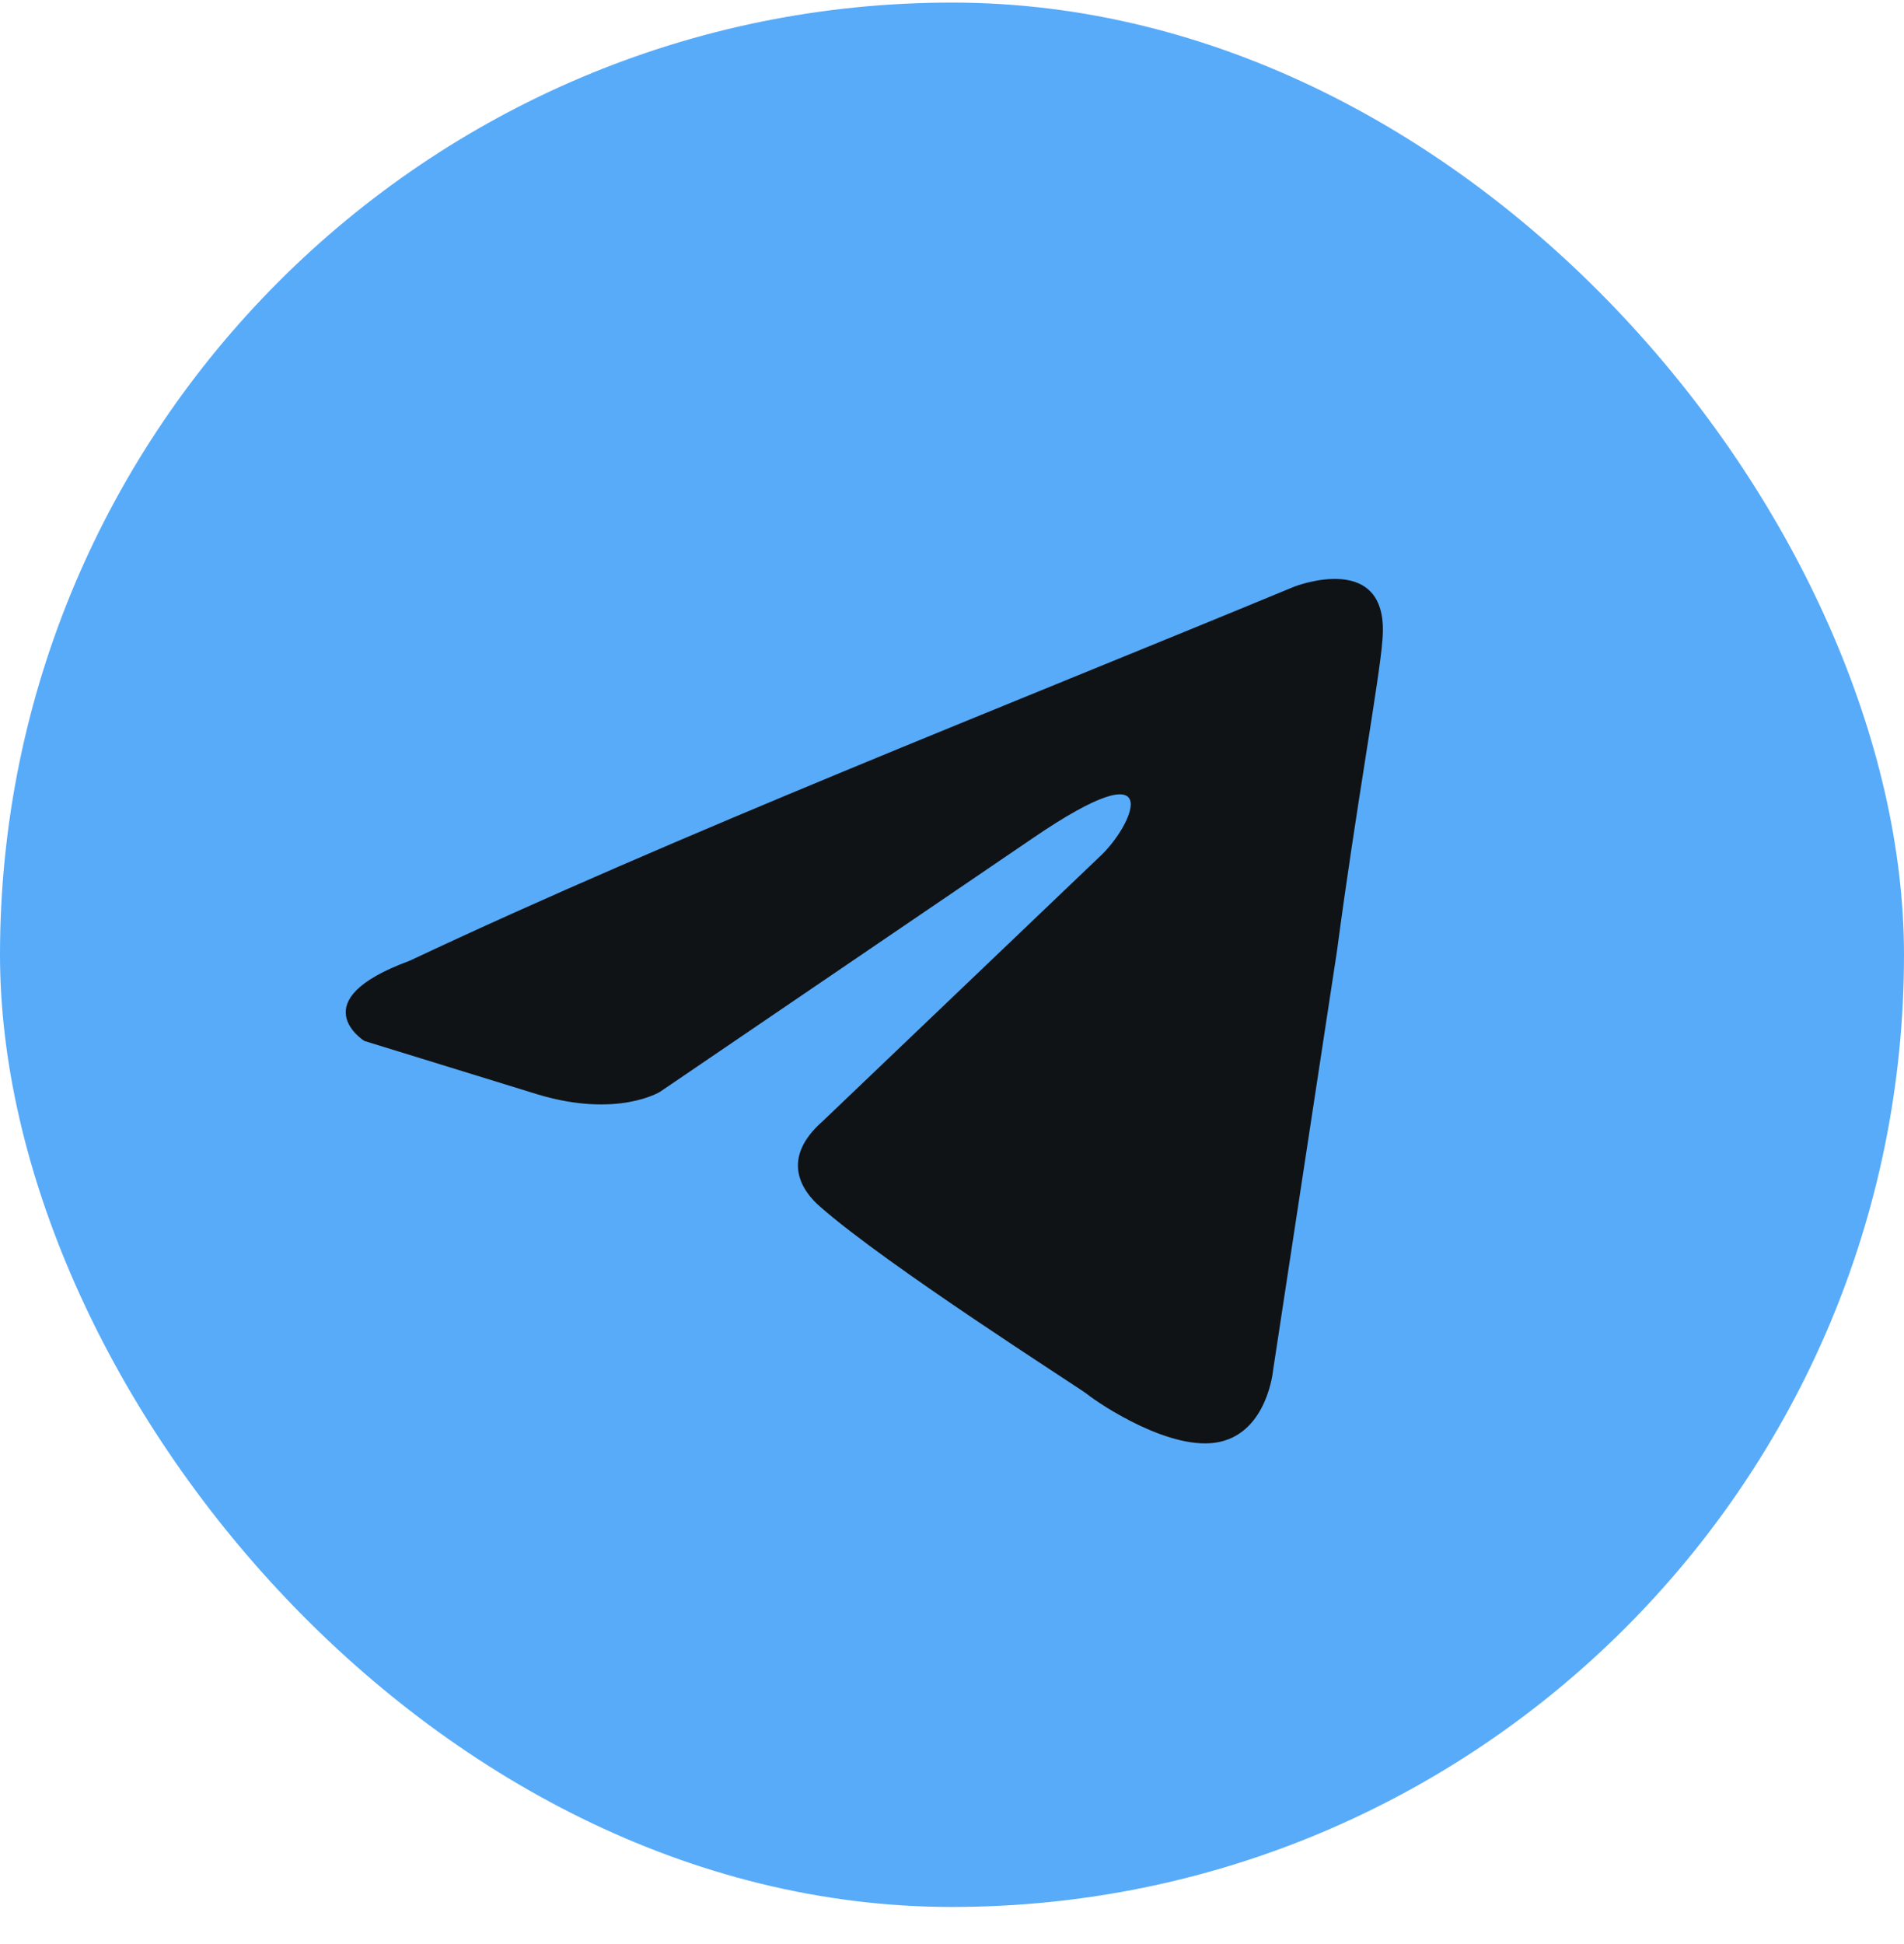 <?xml version="1.0" encoding="UTF-8"?> <svg xmlns="http://www.w3.org/2000/svg" width="48" height="49" viewBox="0 0 48 49" fill="none"><rect y="0.065" width="48" height="48" rx="24" fill="#58ABF9"></rect><rect x="8.341" y="8.765" width="31.277" height="31.277" rx="15.639" fill="#58ABF9"></rect><path d="M32.635 14.784C32.635 14.784 35.053 13.841 34.851 16.131C34.785 17.075 34.18 20.376 33.709 23.946L32.097 34.523C32.097 34.523 31.962 36.073 30.753 36.342C29.544 36.611 27.73 35.399 27.394 35.13C27.125 34.927 22.355 31.895 20.675 30.414C20.204 30.009 19.667 29.201 20.742 28.258L27.797 21.521C28.603 20.713 29.409 18.826 26.05 21.117L16.643 27.517C16.643 27.517 15.568 28.191 13.553 27.584L9.185 26.237C9.185 26.237 7.572 25.226 10.327 24.216C17.046 21.049 25.311 17.816 32.634 14.784H32.635Z" fill="#101316"></path></svg> 